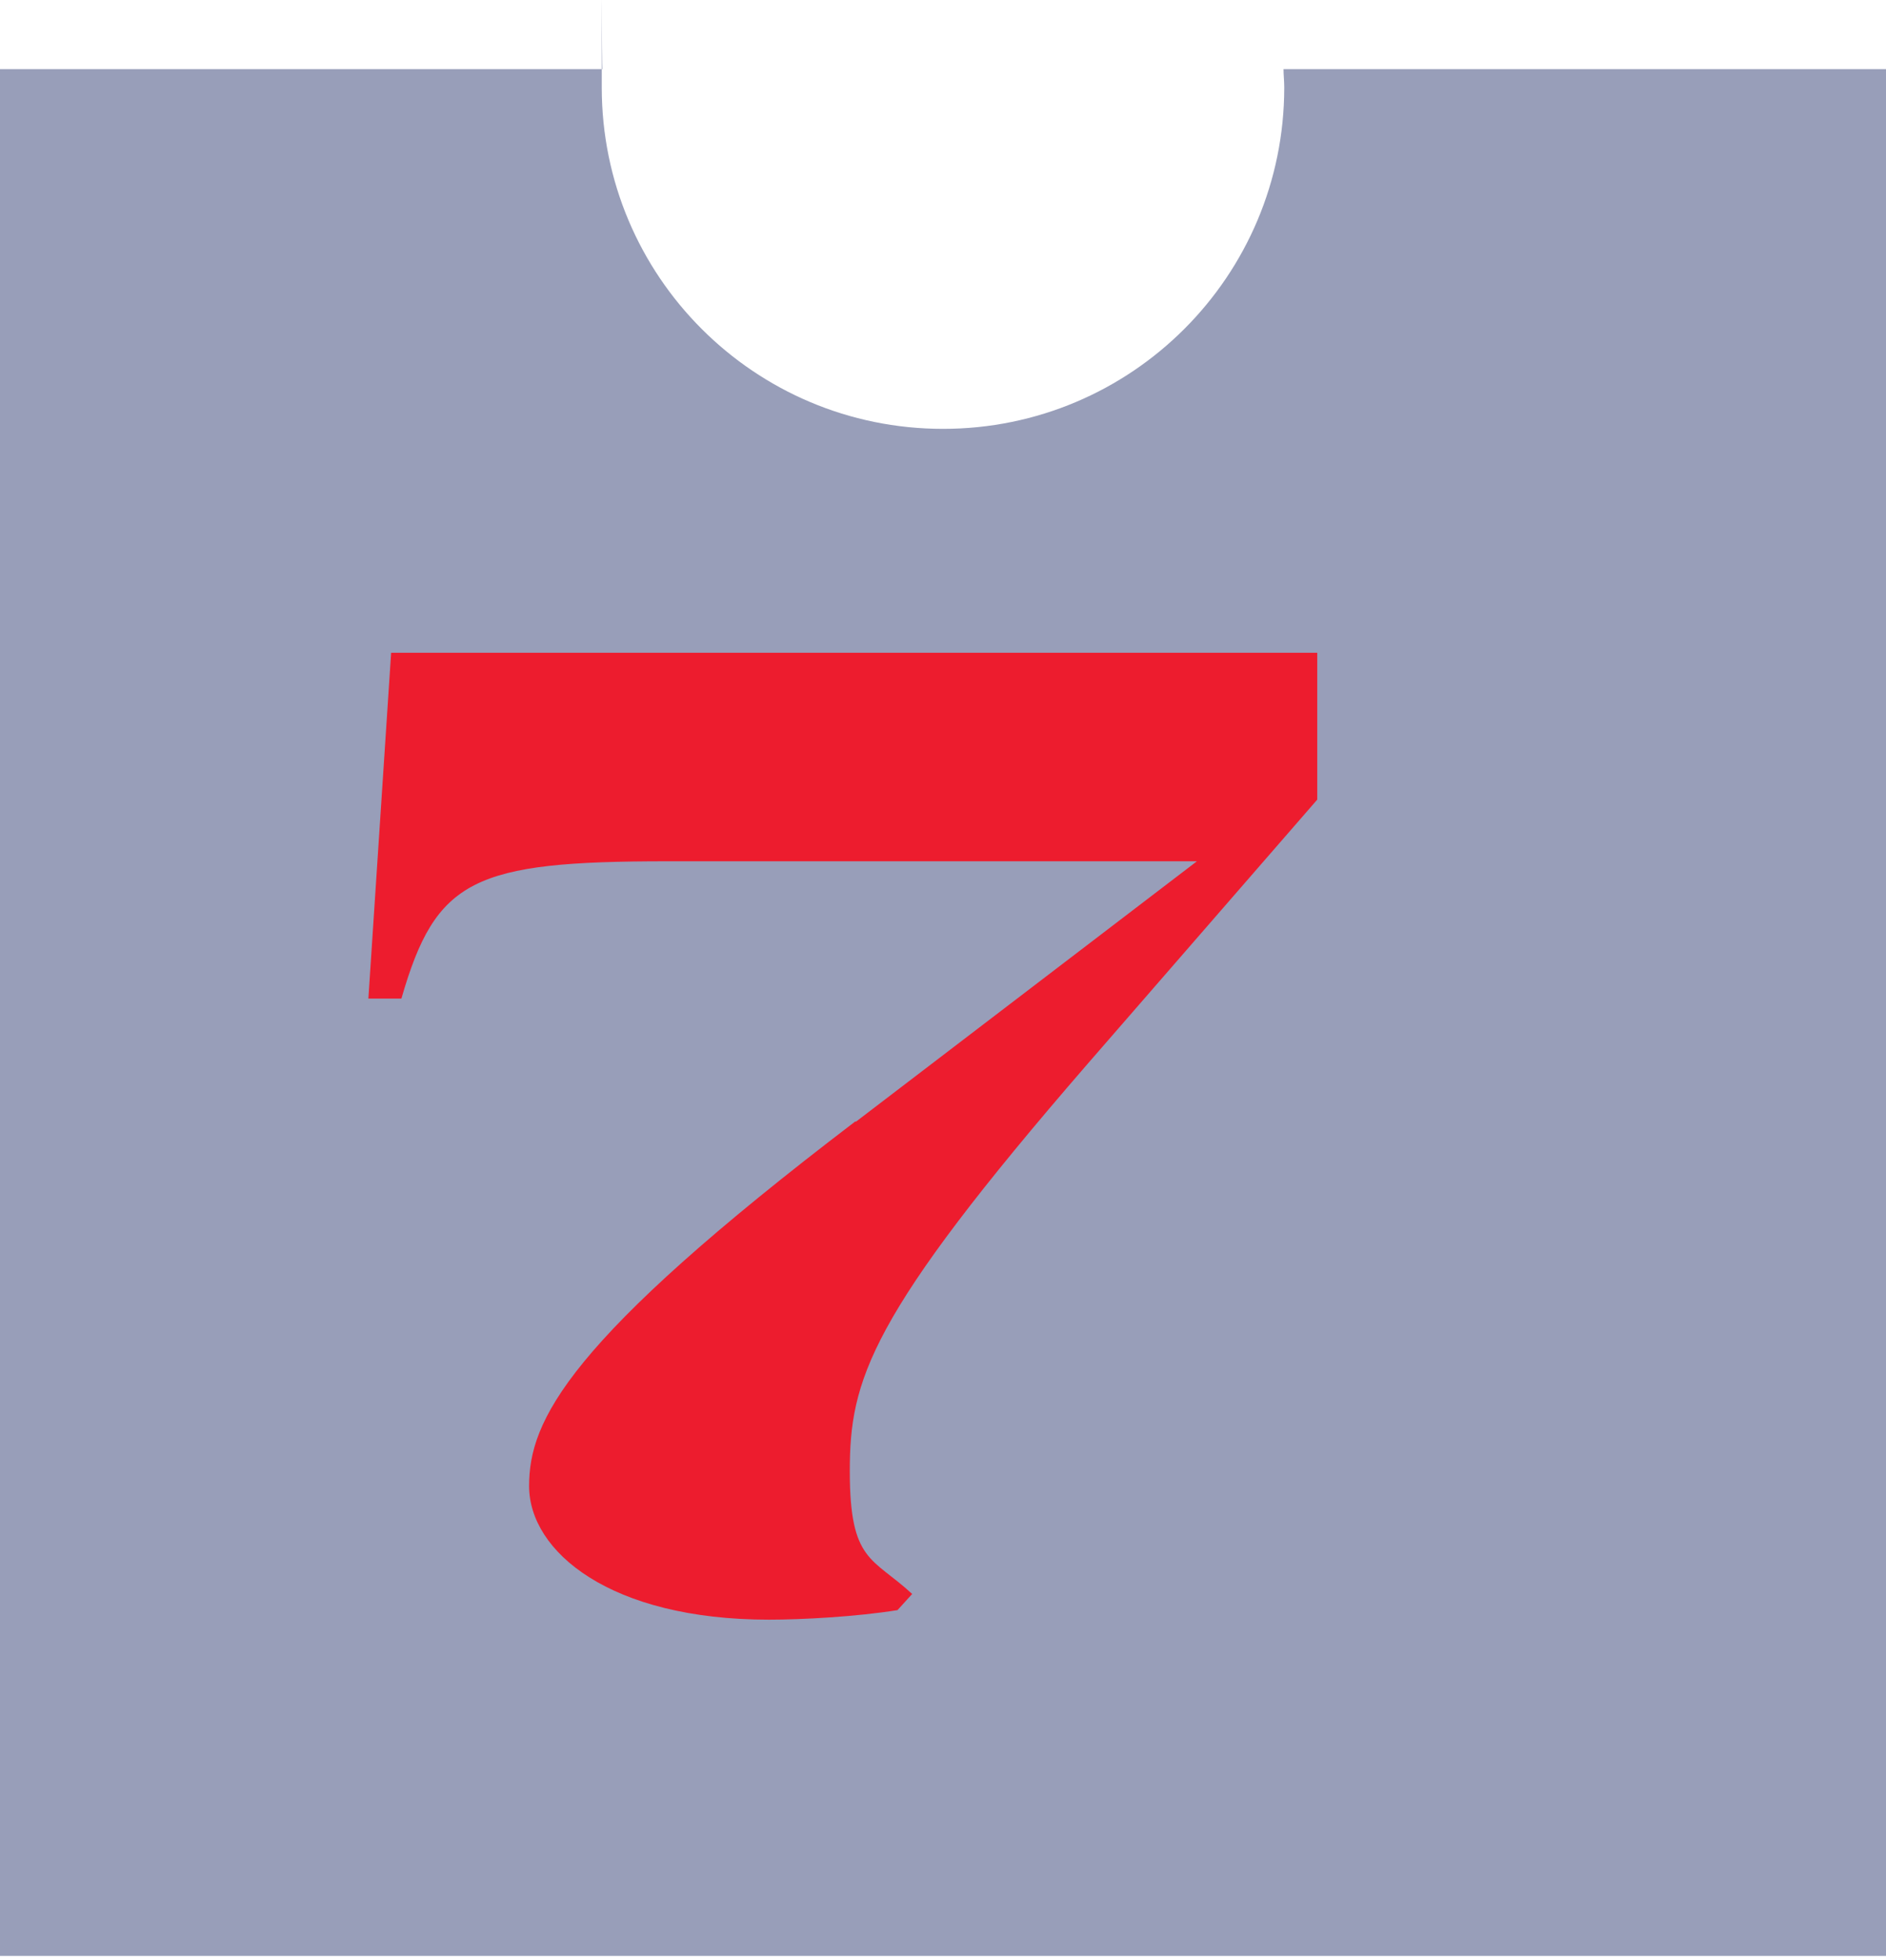 <?xml version="1.0" encoding="UTF-8"?> <svg xmlns="http://www.w3.org/2000/svg" width="257" height="267" viewBox="0 0 257 267" fill="none"><path d="M174.9 9.414C174.9 10.214 175 11.014 175 11.915C175 37.614 154.2 58.414 128.5 58.414C102.8 58.414 82 37.614 82 11.915C82 -13.786 82 10.214 82.1 9.414H0V266.414H257V9.414H174.9Z" fill="#989EB9"></path><path d="M116.599 152.815L163.099 117.315H90.999C64.499 117.315 59.399 119.715 54.699 136.015H50.199L53.299 88.915H179.499V108.915L148.199 144.915C118.299 179.415 115.799 188.015 115.799 200.415C115.799 212.815 118.899 212.115 124.299 217.115L122.299 219.315C116.699 220.215 109.299 220.615 104.799 220.615C83.099 220.615 72.099 211.315 72.099 202.415C72.099 193.515 77.199 182.715 116.599 152.715V152.815Z" fill="#ED1C2E"></path></svg> 